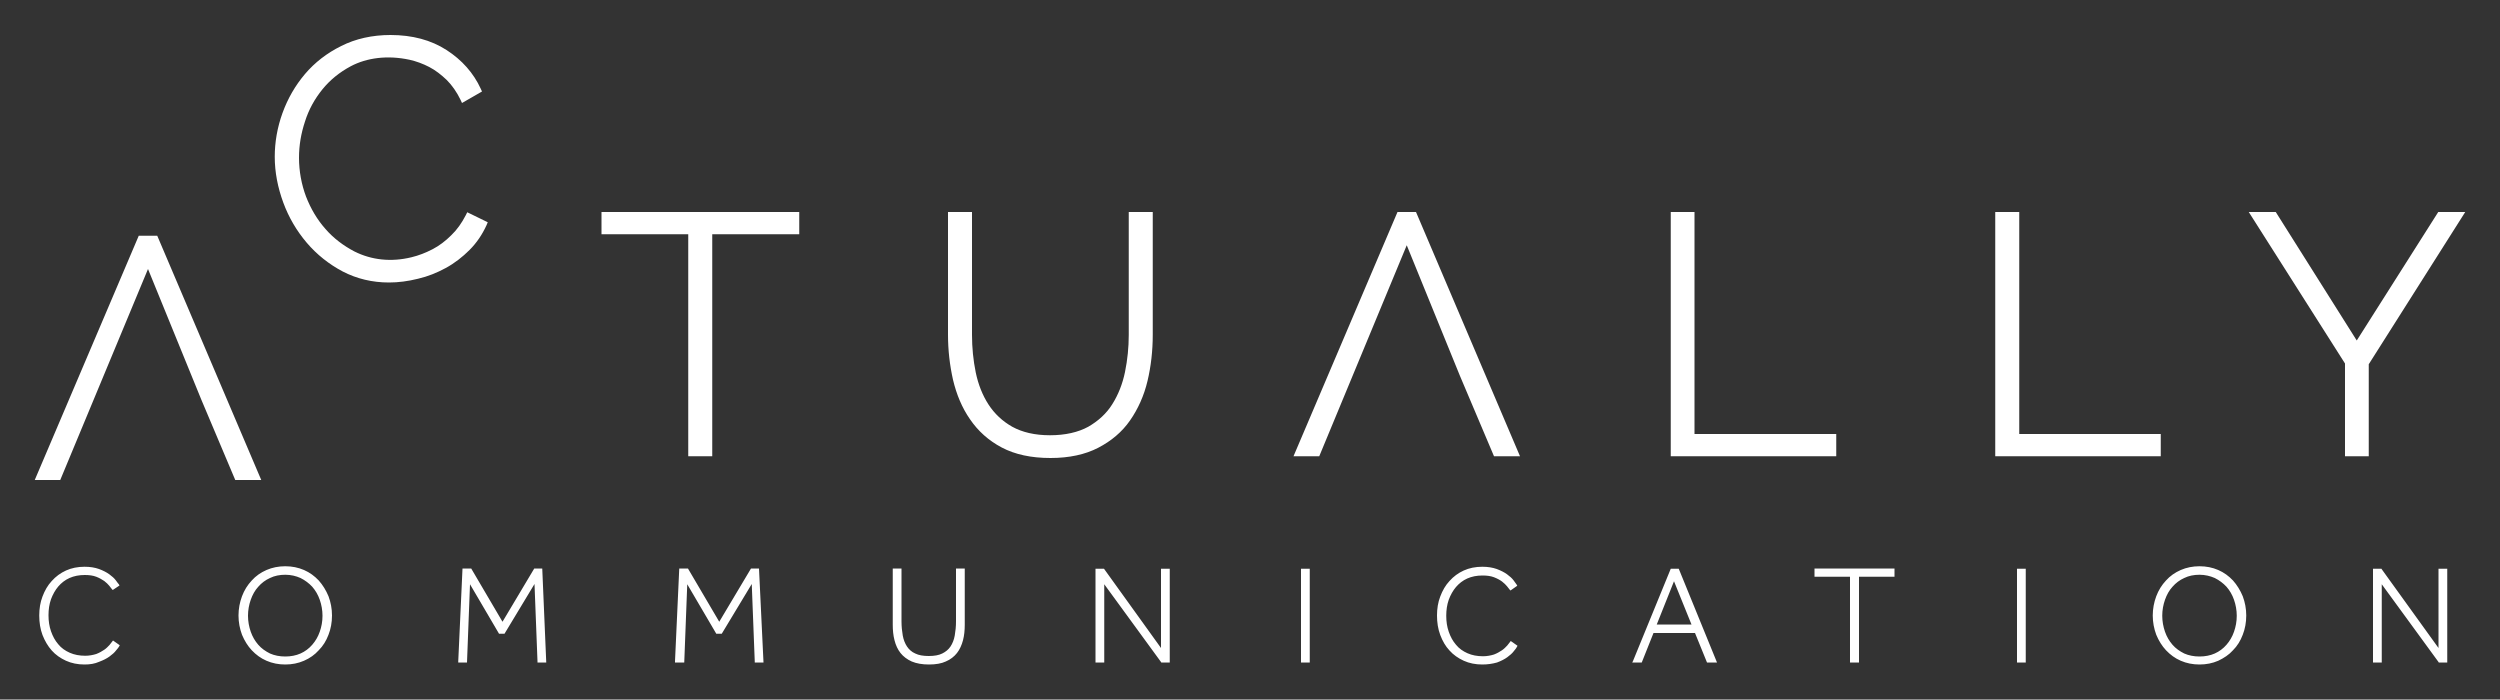 <svg xmlns="http://www.w3.org/2000/svg" xmlns:xlink="http://www.w3.org/1999/xlink" id="Livello_1" x="0px" y="0px" viewBox="0 0 100 27.98" style="enable-background:new 0 0 100 27.98;" xml:space="preserve">
<rect x="0" y="0" width="100" height="27.98" fill="#333333" stroke="none"/>
<style type="text/css">
	.st0{fill:#FFFFFF;}
</style>
<g>
	<polygon class="st0" points="60.8,18.25 59.76,18.25 58.4,15.04 56.27,9.81 52.77,18.25 51.74,18.25 55.9,8.48 56.64,8.48  "></polygon>
	<polygon class="st0" points="10.45,19.2 9.41,19.2 8.05,15.98 5.92,10.76 2.41,19.2 1.39,19.2 5.55,9.43 6.29,9.43  "></polygon>
	<path class="st0" d="M15.56,11.3c-0.67,0-1.29-0.15-1.85-0.44c-0.55-0.29-1.04-0.68-1.44-1.15c-0.4-0.47-0.72-1.01-0.94-1.61   c-0.22-0.6-0.34-1.21-0.34-1.83c0-0.58,0.1-1.17,0.31-1.75c0.21-0.58,0.51-1.1,0.9-1.56c0.39-0.46,0.88-0.84,1.45-1.12   c0.57-0.29,1.24-0.44,1.97-0.44c0.87,0,1.62,0.2,2.24,0.6c0.62,0.4,1.08,0.92,1.37,1.55l0.05,0.11l-0.8,0.46l-0.06-0.13   c-0.15-0.31-0.34-0.58-0.55-0.79c-0.22-0.21-0.45-0.39-0.7-0.52c-0.25-0.13-0.52-0.23-0.79-0.29c-0.88-0.19-1.71-0.08-2.35,0.26   c-0.45,0.24-0.83,0.55-1.13,0.92c-0.31,0.38-0.55,0.81-0.7,1.29c-0.16,0.48-0.24,0.96-0.24,1.45c0,0.54,0.1,1.07,0.28,1.55   c0.19,0.49,0.45,0.93,0.78,1.3c0.32,0.37,0.72,0.67,1.16,0.9c0.68,0.34,1.46,0.43,2.28,0.23c0.29-0.07,0.57-0.18,0.84-0.32   c0.27-0.14,0.52-0.33,0.75-0.56c0.23-0.22,0.42-0.49,0.58-0.8l0.06-0.12l0.82,0.4l-0.05,0.12c-0.17,0.37-0.39,0.7-0.68,0.99   c-0.28,0.28-0.6,0.53-0.95,0.72c-0.35,0.19-0.72,0.34-1.11,0.43C16.32,11.25,15.93,11.3,15.56,11.3"></path>
	<polygon class="st0" points="28.49,18.25 27.53,18.25 27.53,9.37 24.06,9.37 24.06,8.48 31.97,8.48 31.97,9.37 28.49,9.37  "></polygon>
	<path class="st0" d="M42.02,18.32c-0.77,0-1.42-0.14-1.95-0.42c-0.53-0.28-0.95-0.66-1.27-1.13c-0.32-0.46-0.54-0.99-0.68-1.58   c-0.13-0.58-0.2-1.18-0.2-1.8V8.48h0.96v4.91c0,0.52,0.05,1.02,0.15,1.51c0.1,0.48,0.27,0.91,0.51,1.28   c0.24,0.37,0.56,0.67,0.95,0.89c0.4,0.22,0.9,0.34,1.51,0.34c0.61,0,1.13-0.12,1.53-0.34c0.4-0.23,0.73-0.53,0.96-0.9   c0.24-0.38,0.41-0.81,0.51-1.29c0.1-0.49,0.15-0.99,0.15-1.48V8.48h0.96v4.91c0,0.64-0.07,1.26-0.21,1.85   c-0.14,0.59-0.38,1.12-0.7,1.58c-0.32,0.46-0.75,0.82-1.27,1.09C43.41,18.18,42.77,18.32,42.02,18.32"></path>
	<polygon class="st0" points="73.45,18.25 66.83,18.25 66.83,8.48 67.78,8.48 67.78,17.36 73.45,17.36  "></polygon>
	<polygon class="st0" points="86.43,18.25 79.81,18.25 79.81,8.48 80.77,8.48 80.77,17.36 86.43,17.36  "></polygon>
	<polygon class="st0" points="94.75,18.25 93.8,18.25 93.8,14.54 89.95,8.48 91.03,8.48 94.27,13.62 97.53,8.48 98.61,8.48    94.75,14.57  "></polygon>
	<path class="st0" d="M66.27,24.98h1.39l-0.7-1.73L66.27,24.98z M11.41,22.99c-0.22,0-0.43,0.04-0.61,0.13   c-0.18,0.08-0.34,0.2-0.47,0.35c-0.13,0.14-0.23,0.32-0.3,0.52c-0.07,0.2-0.11,0.41-0.11,0.64c0,0.22,0.04,0.44,0.11,0.64   c0.07,0.2,0.17,0.37,0.3,0.52c0.13,0.15,0.29,0.26,0.47,0.35c0.18,0.08,0.39,0.12,0.61,0.12c0.22,0,0.43-0.04,0.61-0.12   c0.18-0.08,0.34-0.2,0.47-0.35c0.13-0.15,0.23-0.32,0.3-0.52c0.07-0.2,0.11-0.41,0.11-0.64c0-0.22-0.04-0.44-0.11-0.64   c-0.07-0.2-0.17-0.37-0.3-0.52c-0.13-0.14-0.29-0.26-0.47-0.35C11.84,23.04,11.64,22.99,11.41,22.99 M87.98,22.99   c-0.22,0-0.43,0.04-0.61,0.13c-0.18,0.08-0.34,0.2-0.47,0.35c-0.13,0.14-0.23,0.32-0.3,0.52c-0.07,0.2-0.11,0.41-0.11,0.64   c0,0.22,0.04,0.44,0.11,0.64c0.07,0.2,0.17,0.37,0.3,0.52c0.13,0.15,0.29,0.26,0.47,0.35c0.18,0.08,0.39,0.12,0.61,0.12   s0.43-0.04,0.61-0.12c0.18-0.08,0.34-0.2,0.47-0.35c0.13-0.15,0.23-0.32,0.3-0.52c0.07-0.2,0.11-0.41,0.11-0.64   c0-0.22-0.04-0.44-0.11-0.64c-0.07-0.2-0.17-0.37-0.3-0.52c-0.13-0.14-0.29-0.26-0.47-0.35C88.41,23.04,88.2,22.99,87.98,22.99    M21.85,26.5h-0.35l0-0.04l-0.12-3.1l-1.2,1.99h-0.22l-0.01-0.02l-1.15-1.96l-0.12,3.13h-0.35l0-0.05l0.17-3.71h0.35l0.01,0.02   l1.24,2.11l1.27-2.13h0.32L21.85,26.5z M30.54,26.5h-0.35l0-0.04l-0.12-3.1l-1.2,1.99h-0.22l-0.01-0.02l-1.15-1.96l-0.12,3.13H27   l0-0.05l0.17-3.71h0.35l0.01,0.02l1.24,2.11l1.27-2.13h0.32L30.54,26.5z M46.79,26.5h-0.34l-0.01-0.02l-2.27-3.11v3.13h-0.35v-3.75   h0.34l2.28,3.17v-3.17h0.35V26.5z M52.39,26.5h-0.35v-3.75h0.35V26.5z M68.68,26.5h-0.4l-0.48-1.18h-1.66l-0.47,1.18h-0.38   l0.03-0.06l1.51-3.69h0.32L68.68,26.5z M74.35,26.5h-0.35v-3.43h-1.42v-0.33h3.2v0.33h-1.42V26.5z M81.03,26.5h-0.35v-3.75h0.35   V26.5z M97.89,26.5h-0.34l-0.01-0.02l-2.27-3.11v3.13h-0.35v-3.75h0.34l0.01,0.02l2.27,3.15v-3.17h0.35V26.5z M3.38,26.58   c-0.27,0-0.52-0.05-0.74-0.15c-0.22-0.1-0.42-0.24-0.57-0.41c-0.16-0.18-0.28-0.39-0.37-0.62c-0.09-0.24-0.13-0.5-0.13-0.78   c0-0.27,0.04-0.53,0.13-0.76c0.09-0.24,0.21-0.45,0.37-0.62c0.16-0.18,0.35-0.32,0.57-0.42c0.22-0.1,0.47-0.15,0.74-0.15   c0.22,0,0.41,0.03,0.58,0.09c0.16,0.06,0.3,0.13,0.41,0.21c0.11,0.08,0.2,0.16,0.26,0.24c0.06,0.08,0.1,0.14,0.13,0.17l0.02,0.04   L4.51,23.6l-0.03-0.03c-0.02-0.03-0.06-0.08-0.11-0.14c-0.05-0.06-0.11-0.12-0.2-0.19c-0.09-0.06-0.19-0.12-0.32-0.17   c-0.13-0.05-0.28-0.07-0.46-0.07c-0.23,0-0.43,0.04-0.61,0.12c-0.18,0.08-0.33,0.2-0.45,0.34c-0.12,0.14-0.22,0.32-0.29,0.51   c-0.07,0.2-0.1,0.41-0.1,0.64c0,0.23,0.03,0.44,0.1,0.64c0.07,0.2,0.16,0.37,0.29,0.52c0.12,0.15,0.28,0.26,0.46,0.34   c0.18,0.08,0.39,0.12,0.62,0.12c0.16,0,0.31-0.03,0.44-0.07c0.13-0.05,0.23-0.11,0.32-0.17c0.09-0.06,0.15-0.13,0.21-0.19   c0.05-0.06,0.09-0.11,0.11-0.14l0.03-0.04l0.27,0.19l-0.02,0.04c-0.02,0.04-0.07,0.1-0.13,0.17c-0.06,0.08-0.15,0.16-0.26,0.24   c-0.11,0.08-0.25,0.15-0.41,0.21C3.79,26.55,3.6,26.58,3.38,26.58 M11.41,26.58c-0.27,0-0.52-0.05-0.75-0.15   c-0.23-0.1-0.42-0.24-0.59-0.42c-0.16-0.17-0.29-0.38-0.39-0.62c-0.09-0.24-0.14-0.5-0.14-0.77c0-0.27,0.05-0.53,0.14-0.77   c0.09-0.24,0.22-0.45,0.39-0.63c0.16-0.18,0.36-0.32,0.59-0.42c0.23-0.1,0.48-0.15,0.75-0.15s0.52,0.05,0.75,0.15   c0.23,0.1,0.42,0.24,0.59,0.42c0.16,0.18,0.29,0.39,0.39,0.63c0.09,0.24,0.14,0.5,0.14,0.77c0,0.28-0.05,0.54-0.14,0.77   c-0.09,0.24-0.22,0.45-0.39,0.62c-0.16,0.18-0.36,0.32-0.59,0.42C11.93,26.53,11.68,26.58,11.41,26.58 M37.16,26.58   c-0.27,0-0.5-0.04-0.69-0.12c-0.18-0.08-0.34-0.2-0.45-0.34c-0.11-0.14-0.19-0.31-0.24-0.51c-0.05-0.19-0.07-0.4-0.07-0.62v-2.25   h0.35v2.11c0,0.21,0.02,0.4,0.05,0.57c0.03,0.17,0.09,0.32,0.17,0.44c0.08,0.12,0.19,0.22,0.33,0.28c0.14,0.07,0.32,0.1,0.54,0.1   c0.22,0,0.4-0.03,0.54-0.1c0.14-0.07,0.25-0.16,0.33-0.28c0.08-0.12,0.14-0.27,0.17-0.44c0.03-0.17,0.05-0.36,0.05-0.57v-2.11h0.35   v2.25c0,0.22-0.02,0.43-0.07,0.62c-0.05,0.19-0.13,0.37-0.24,0.51c-0.11,0.14-0.26,0.26-0.45,0.34   C37.66,26.54,37.43,26.58,37.16,26.58 M59.29,26.58c-0.27,0-0.52-0.05-0.74-0.15c-0.22-0.1-0.42-0.24-0.57-0.41   c-0.16-0.17-0.28-0.38-0.37-0.62c-0.09-0.24-0.13-0.5-0.13-0.78c0-0.27,0.04-0.53,0.13-0.76c0.09-0.24,0.21-0.45,0.37-0.62   c0.16-0.18,0.35-0.32,0.57-0.42c0.22-0.1,0.47-0.15,0.74-0.15c0.22,0,0.41,0.03,0.58,0.09c0.16,0.06,0.3,0.13,0.41,0.21   c0.11,0.08,0.2,0.16,0.26,0.24c0.06,0.08,0.1,0.14,0.13,0.18l0.02,0.04l-0.27,0.19l-0.03-0.03c-0.02-0.03-0.06-0.08-0.11-0.14   c-0.05-0.06-0.11-0.12-0.2-0.19c-0.08-0.06-0.19-0.12-0.32-0.17c-0.13-0.05-0.28-0.07-0.46-0.07c-0.23,0-0.43,0.04-0.61,0.12   c-0.18,0.08-0.33,0.2-0.45,0.34c-0.12,0.14-0.22,0.32-0.29,0.51c-0.07,0.2-0.1,0.41-0.1,0.64c0,0.23,0.03,0.44,0.1,0.64   c0.07,0.2,0.16,0.37,0.29,0.52c0.12,0.15,0.28,0.26,0.46,0.34c0.18,0.08,0.39,0.12,0.62,0.12c0.16,0,0.31-0.03,0.44-0.07   c0.13-0.05,0.23-0.11,0.32-0.17c0.09-0.06,0.15-0.13,0.21-0.19c0.05-0.06,0.09-0.11,0.11-0.14l0.03-0.04l0.27,0.19l-0.02,0.04   c-0.02,0.04-0.06,0.1-0.13,0.18c-0.06,0.08-0.15,0.16-0.26,0.24c-0.11,0.08-0.25,0.15-0.41,0.21   C59.7,26.55,59.51,26.58,59.29,26.58 M87.98,26.58c-0.27,0-0.52-0.05-0.75-0.15c-0.23-0.1-0.42-0.24-0.59-0.42   c-0.16-0.17-0.29-0.38-0.39-0.62c-0.09-0.24-0.14-0.5-0.14-0.77c0-0.27,0.05-0.53,0.14-0.77c0.09-0.24,0.22-0.45,0.39-0.63   c0.16-0.18,0.36-0.32,0.59-0.42c0.23-0.1,0.48-0.15,0.75-0.15c0.27,0,0.52,0.05,0.75,0.15c0.23,0.1,0.42,0.24,0.59,0.42   c0.16,0.18,0.29,0.39,0.39,0.63c0.09,0.24,0.14,0.5,0.14,0.77c0,0.28-0.05,0.54-0.14,0.77c-0.09,0.24-0.22,0.45-0.39,0.62   c-0.16,0.18-0.36,0.31-0.59,0.42v0C88.5,26.53,88.25,26.58,87.98,26.58"></path>
</g>
</svg>